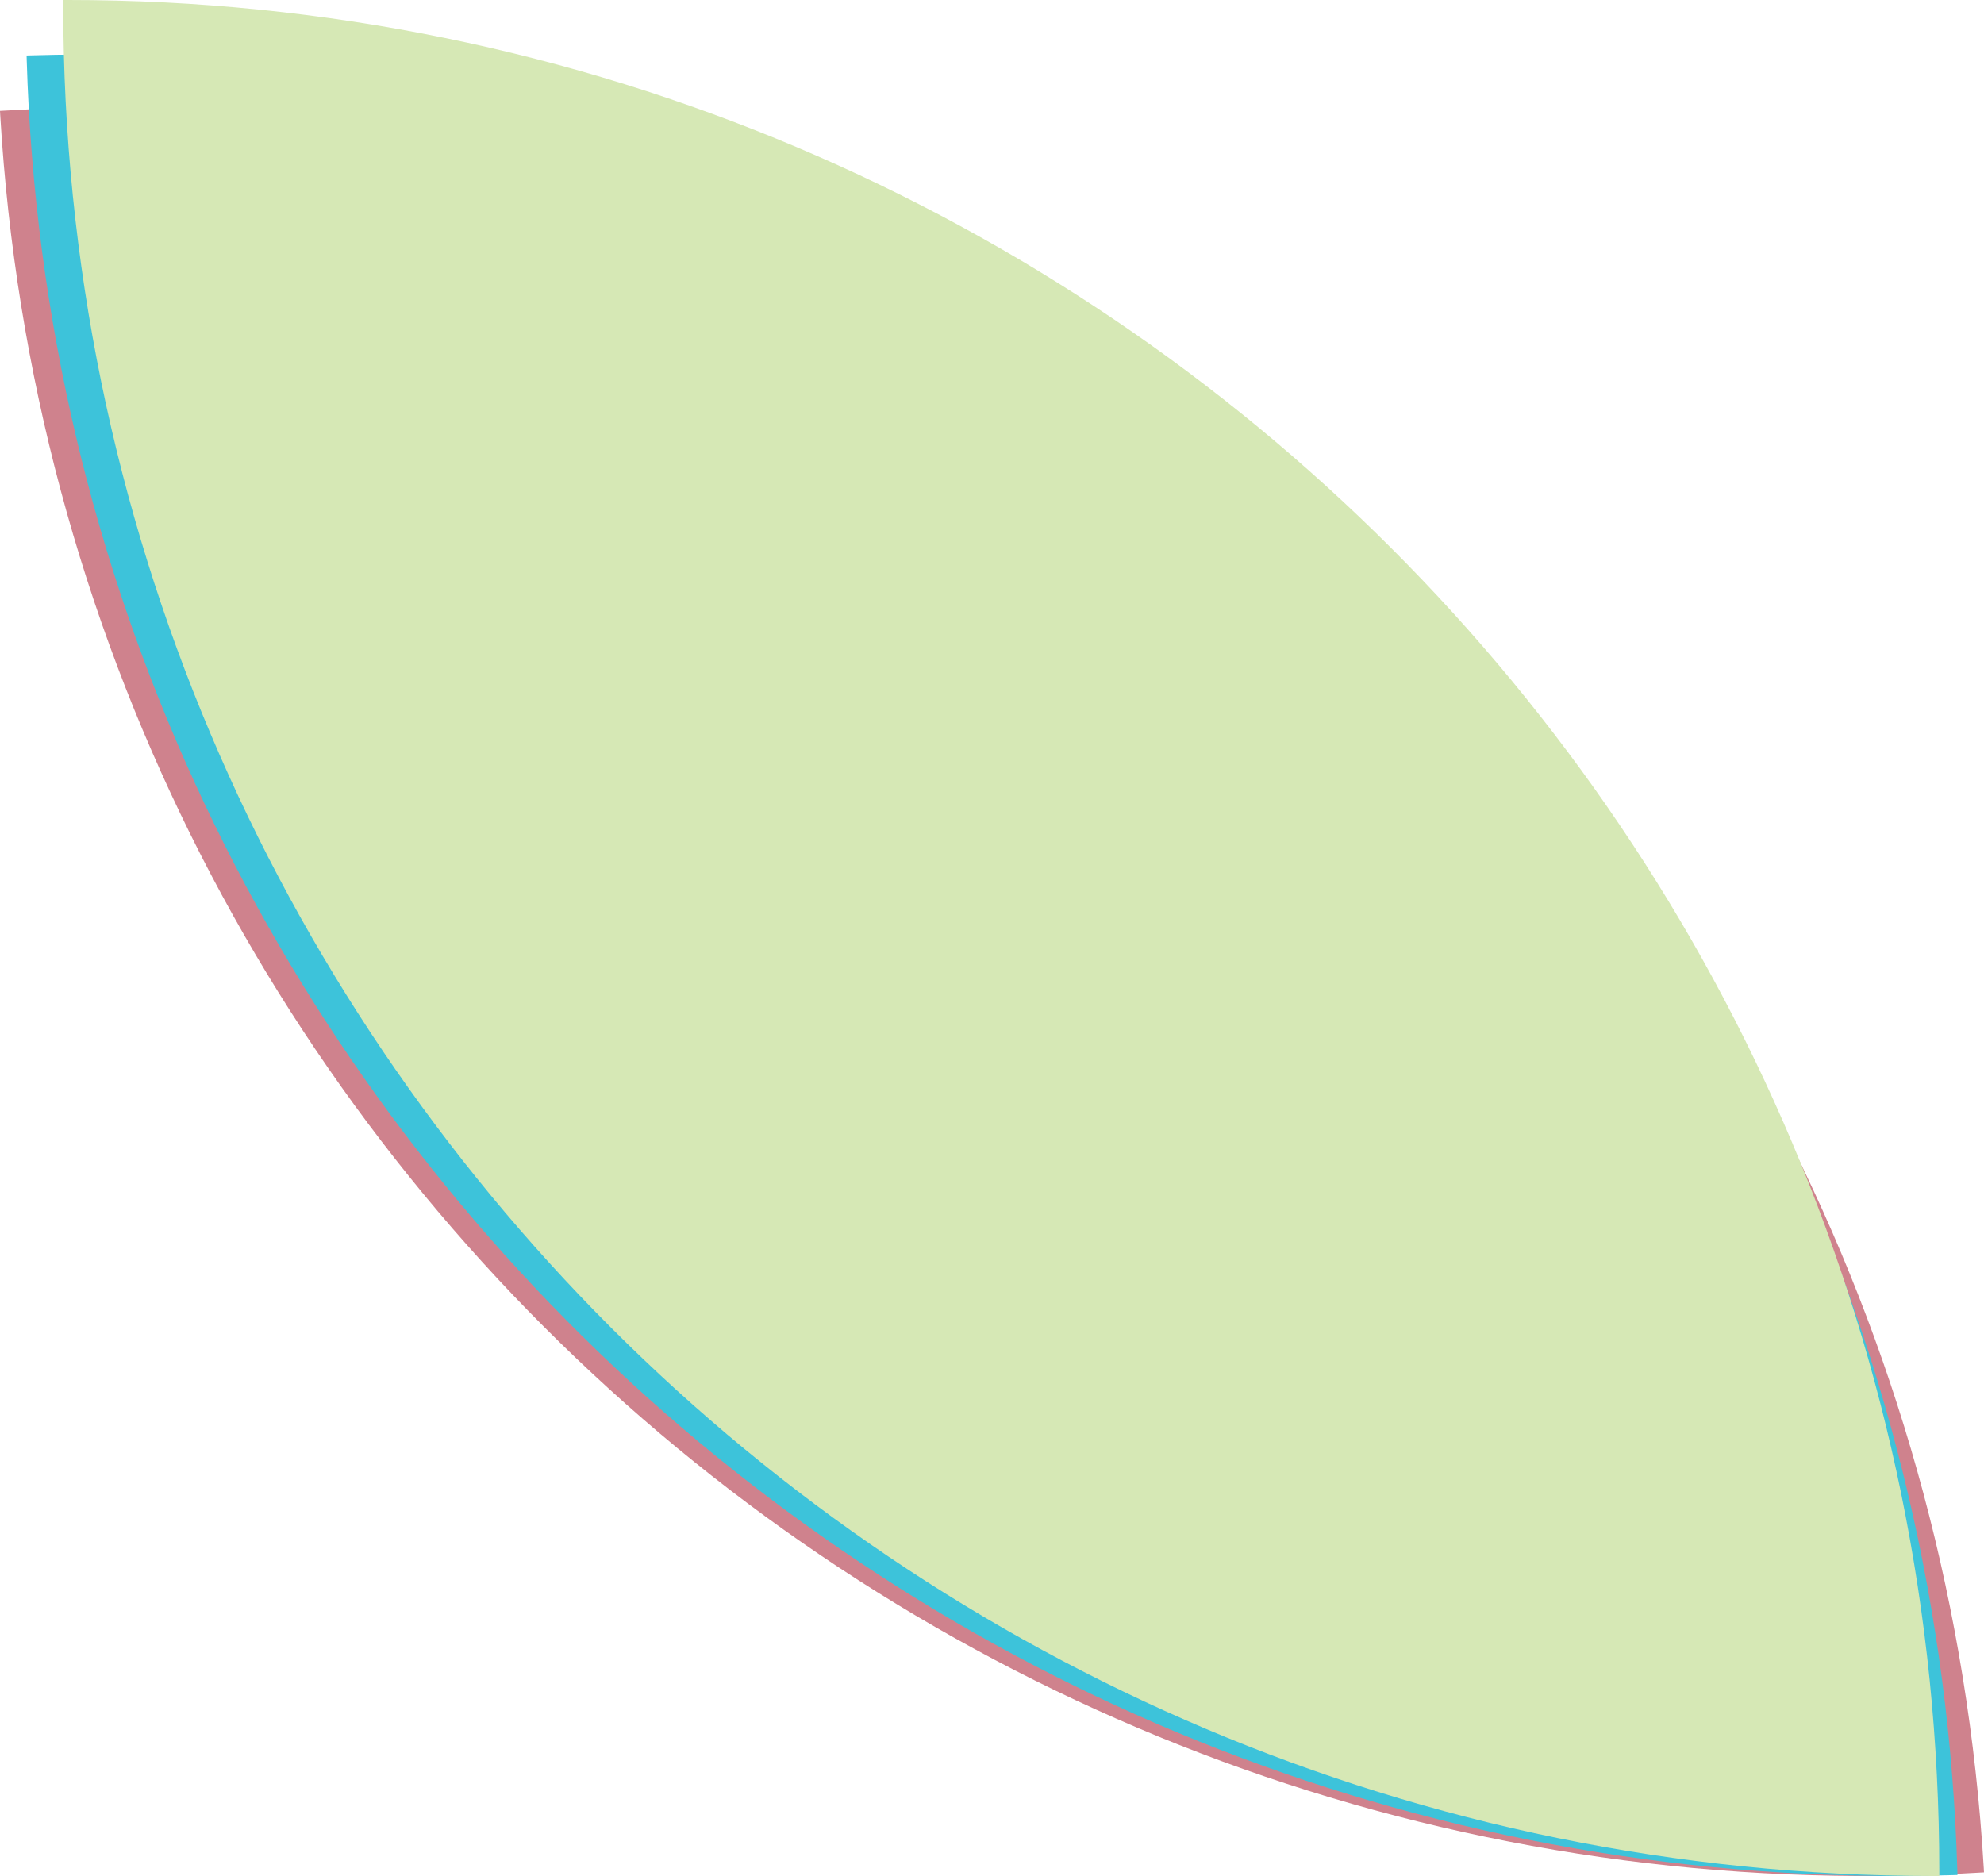 <?xml version="1.0" encoding="UTF-8"?><svg xmlns="http://www.w3.org/2000/svg" viewBox="0 0 301.3 284.91"><defs><style>.cls-1{isolation:isolate;}.cls-2{fill:#bf5867;mix-blend-mode:multiply;opacity:.75;}.cls-3{fill:#d6e8b5;}.cls-4{fill:#3dc3da;}</style></defs><g class="cls-1"><g id="Layer_1"><path class="cls-2" d="M301.26,283.63l.04.73-.73.04C143.91,293.71,9.35,174.24.04,17.57l-.04-.73.73-.04C157.41,7.49,291.95,126.96,301.26,283.63Z"/><path class="cls-4" d="M297.25,284.03l.02.73-.73.02C139.67,289.44,8.71,166.03,4.06,9.16l-.02-.73.73-.02C161.66,3.75,292.59,127.16,297.25,284.03Z"/><path class="cls-3" d="M294.51,284.18v.73h-.73C136.84,284.91,9.6,157.67,9.6.73v-.73h.73c156.96,0,284.18,127.24,284.18,284.18Z"/></g></g></svg>